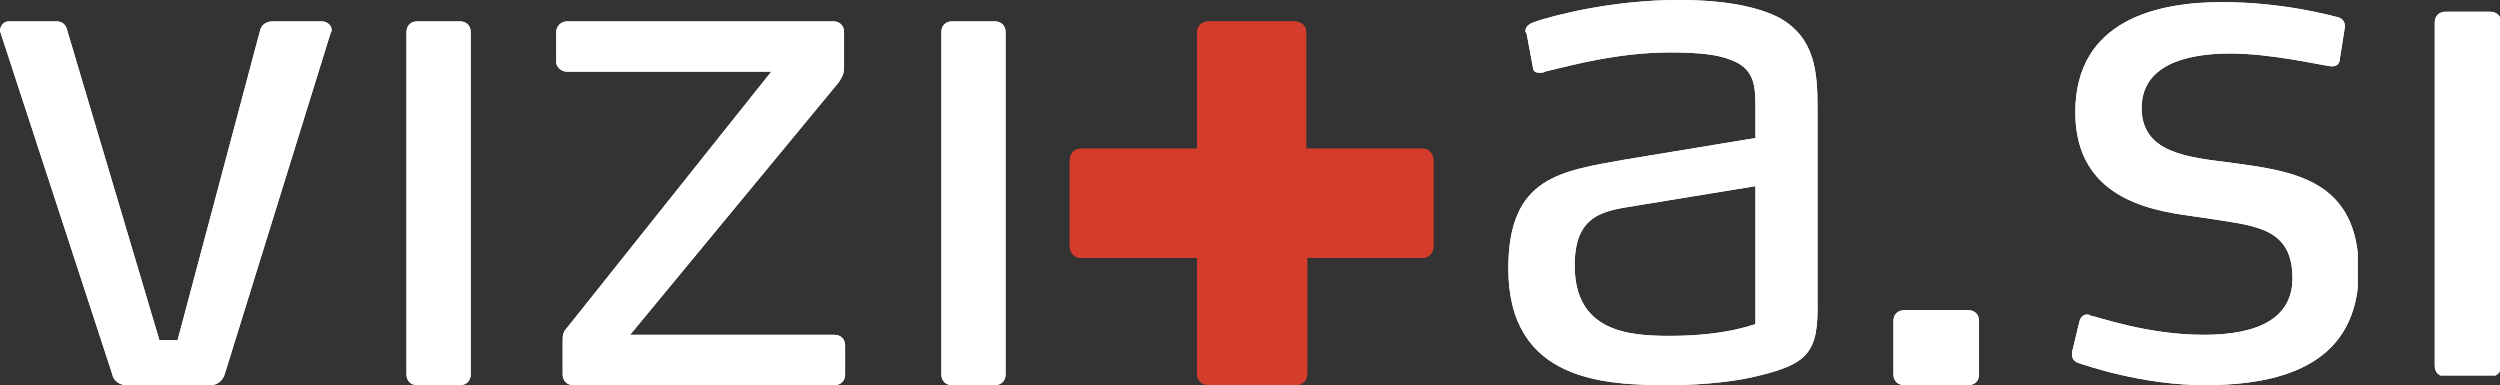 <?xml version="1.0" encoding="utf-8"?>
<!-- Generator: Adobe Illustrator 22.0.1, SVG Export Plug-In . SVG Version: 6.00 Build 0)  -->
<svg version="1.1" id="Layer_1" xmlns="http://www.w3.org/2000/svg" xmlns:xlink="http://www.w3.org/1999/xlink" x="0px" y="0px"
	 viewBox="0 0 233.7 36" style="enable-background:new 0 0 233.7 36;" xml:space="preserve">
<rect x="0" y="0" width="233.7" height="36" fill="#333333" stroke="none"/>
<style type="text/css">
	.st0{clip-path:url(#SVGID_2_);}
	.st1{clip-path:url(#SVGID_4_);fill:#D43D2B;}
	.st2{clip-path:url(#SVGID_6_);}
	.st3{clip-path:url(#SVGID_8_);fill:#FFFFFF;}
	.st4{clip-path:url(#SVGID_10_);}
	.st5{clip-path:url(#SVGID_12_);fill:#FFFFFF;}
	.st6{clip-path:url(#SVGID_14_);}
	.st7{clip-path:url(#SVGID_16_);fill:#FFFFFF;}
	.st8{clip-path:url(#SVGID_18_);}
	.st9{clip-path:url(#SVGID_20_);fill:#FFFFFF;}
	.st10{clip-path:url(#SVGID_22_);}
	.st11{clip-path:url(#SVGID_24_);fill:#FFFFFF;}
	.st12{clip-path:url(#SVGID_26_);}
	.st13{clip-path:url(#SVGID_28_);fill:#FFFFFF;}
	.st14{clip-path:url(#SVGID_30_);}
	.st15{clip-path:url(#SVGID_32_);enable-background:new    ;}
	.st16{clip-path:url(#SVGID_34_);}
	.st17{clip-path:url(#SVGID_36_);}
	.st18{clip-path:url(#SVGID_38_);fill:#FFFFFF;}
	.st19{clip-path:url(#SVGID_40_);}
	.st20{clip-path:url(#SVGID_42_);enable-background:new    ;}
	.st21{clip-path:url(#SVGID_44_);}
	.st22{clip-path:url(#SVGID_46_);}
	.st23{clip-path:url(#SVGID_48_);fill:#FFFFFF;}
	.st24{clip-path:url(#SVGID_50_);}
	.st25{clip-path:url(#SVGID_52_);fill:#D43D2B;}
	.st26{clip-path:url(#SVGID_54_);}
	.st27{clip-path:url(#SVGID_56_);fill:#FFFFFF;}
	.st28{clip-path:url(#SVGID_58_);}
	.st29{clip-path:url(#SVGID_60_);fill:#FFFFFF;}
	.st30{clip-path:url(#SVGID_62_);}
	.st31{clip-path:url(#SVGID_64_);fill:#FFFFFF;}
	.st32{clip-path:url(#SVGID_66_);}
	.st33{clip-path:url(#SVGID_68_);fill:#FFFFFF;}
	.st34{clip-path:url(#SVGID_70_);}
	.st35{clip-path:url(#SVGID_72_);fill:#FFFFFF;}
	.st36{clip-path:url(#SVGID_74_);}
	.st37{clip-path:url(#SVGID_76_);fill:#FFFFFF;}
	.st38{clip-path:url(#SVGID_78_);}
	.st39{clip-path:url(#SVGID_80_);enable-background:new    ;}
	.st40{clip-path:url(#SVGID_82_);}
	.st41{clip-path:url(#SVGID_84_);}
	.st42{clip-path:url(#SVGID_86_);fill:#FFFFFF;}
	.st43{clip-path:url(#SVGID_88_);}
	.st44{clip-path:url(#SVGID_90_);enable-background:new    ;}
	.st45{clip-path:url(#SVGID_92_);}
	.st46{clip-path:url(#SVGID_94_);}
	.st47{clip-path:url(#SVGID_96_);fill:#FFFFFF;}
</style>
<g>
	<defs>
		<path id="SVGID_1_" d="M122.1,13.9V3c0-0.6-0.5-1-1.1-1H113c-0.6,0-1.1,0.4-1.1,1v10.9H101c-0.6,0-1,0.5-1,1.1V23
			c0,0.6,0.4,1.1,1,1.1h10.9V35c0,0.6,0.5,1,1.1,1h8.1c0.6,0,1.1-0.4,1.1-1V24.1H133c0.6,0,1-0.5,1-1.1V15c0-0.6-0.4-1.1-1-1.1
			H122.1z"/>
	</defs>
	<clipPath id="SVGID_2_">
		<use xlink:href="#SVGID_1_"  style="overflow:visible;"/>
	</clipPath>
	<g class="st0">
		<defs>
			<rect id="SVGID_3_" x="-683" y="-24" width="1600" height="6659"/>
		</defs>
		<clipPath id="SVGID_4_">
			<use xlink:href="#SVGID_3_"  style="overflow:visible;"/>
		</clipPath>
		<rect x="95" y="-3" class="st1" width="44" height="44"/>
	</g>
</g>
<g>
	<defs>
		<path id="SVGID_5_" d="M21,35c-0.2,0.6-0.7,1-1.3,1h-7.9c-0.6,0-1.2-0.4-1.3-1L0.1,3.2C0.1,3.1,0,3,0,2.9C0,2.5,0.3,2,0.8,2h4.5
			c0.6,0,0.9,0.4,1,0.9l8.6,28.9h1.7l7.7-28.9C24.4,2.4,24.8,2,25.5,2h4.6C30.6,2,31,2.4,31,2.8c0,0.1,0,0.1-0.1,0.3L21,35z"/>
	</defs>
	<clipPath id="SVGID_6_">
		<use xlink:href="#SVGID_5_"  style="overflow:visible;"/>
	</clipPath>
	<g class="st2">
		<defs>
			<rect id="SVGID_7_" x="-683" y="-24" width="1600" height="6659"/>
		</defs>
		<clipPath id="SVGID_8_">
			<use xlink:href="#SVGID_7_"  style="overflow:visible;"/>
		</clipPath>
		<rect x="-5" y="-3" class="st3" width="41" height="44"/>
	</g>
</g>
<g>
	<defs>
		<path id="SVGID_9_" d="M43,36H39c-0.6,0-1-0.4-1-1V3c0-0.6,0.4-1,1-1H43c0.6,0,1,0.4,1,1V35C44,35.6,43.6,36,43,36"/>
	</defs>
	<clipPath id="SVGID_10_">
		<use xlink:href="#SVGID_9_"  style="overflow:visible;"/>
	</clipPath>
	<g class="st4">
		<defs>
			<rect id="SVGID_11_" x="-683" y="-24" width="1600" height="6659"/>
		</defs>
		<clipPath id="SVGID_12_">
			<use xlink:href="#SVGID_11_"  style="overflow:visible;"/>
		</clipPath>
		<rect x="33" y="-3" class="st5" width="16" height="44"/>
	</g>
</g>
<g>
	<defs>
		<path id="SVGID_13_" d="M79,35c0,0.6-0.4,1-1,1H53.6c-0.6,0-1-0.4-1-1v-3.2c0-0.7,0.1-0.8,0.6-1.4L72.1,6.7H53c-0.5,0-1-0.4-1-0.9
			V3c0-0.6,0.5-1,1-1h24.9c0.6,0,1,0.4,1,1v3.3c0,0.5-0.1,0.8-0.5,1.4L58.9,31.3H78c0.6,0,1,0.4,1,1V35z"/>
	</defs>
	<clipPath id="SVGID_14_">
		<use xlink:href="#SVGID_13_"  style="overflow:visible;"/>
	</clipPath>
	<g class="st6">
		<defs>
			<rect id="SVGID_15_" x="-683" y="-24" width="1600" height="6659"/>
		</defs>
		<clipPath id="SVGID_16_">
			<use xlink:href="#SVGID_15_"  style="overflow:visible;"/>
		</clipPath>
		<rect x="47" y="-3" class="st7" width="37" height="44"/>
	</g>
</g>
<g>
	<defs>
		<path id="SVGID_17_" d="M93,36H89c-0.6,0-1-0.4-1-1V3c0-0.6,0.4-1,1-1H93c0.6,0,1,0.4,1,1V35C94,35.6,93.6,36,93,36"/>
	</defs>
	<clipPath id="SVGID_18_">
		<use xlink:href="#SVGID_17_"  style="overflow:visible;"/>
	</clipPath>
	<g class="st8">
		<defs>
			<rect id="SVGID_19_" x="-683" y="-24" width="1600" height="6659"/>
		</defs>
		<clipPath id="SVGID_20_">
			<use xlink:href="#SVGID_19_"  style="overflow:visible;"/>
		</clipPath>
		<rect x="83" y="-3" class="st9" width="16" height="44"/>
	</g>
</g>
<g>
	<defs>
		<path id="SVGID_21_" d="M164.5,35.1c-1.9,0.5-5,0.9-8.5,0.9c-5.9,0-15-0.3-15-10.9c0-8.6,4.9-9.1,11-10.2l12.1-2V10
			c0-2-0.1-3.6-2.3-4.4c-1.2-0.5-3-0.7-5.7-0.7c-4.8,0-9.2,1.2-11.7,1.8c-0.1,0.1-0.3,0.1-0.5,0.1c-0.3,0-0.6-0.1-0.6-0.5l-0.6-3.2
			c-0.1-0.1-0.1-0.1-0.1-0.2c0-0.5,0.5-0.7,0.7-0.8c2-0.7,7.5-2.1,13.6-2.1c4.6,0,7.6,0.7,9.5,1.7c3.3,1.9,3.5,5.1,3.5,8.4v18.2
			C170,33,168.9,34,164.5,35.1z M164.1,17.4l-11,1.8c-3,0.5-5.9,0.7-5.9,5.6c0,6.2,5,6.6,8.9,6.6c2.8,0,5.6-0.3,8-1.1V17.4z"/>
	</defs>
	<clipPath id="SVGID_22_">
		<use xlink:href="#SVGID_21_"  style="overflow:visible;"/>
	</clipPath>
	<g class="st10">
		<defs>
			<rect id="SVGID_23_" x="-683" y="-24" width="1600" height="6659"/>
		</defs>
		<clipPath id="SVGID_24_">
			<use xlink:href="#SVGID_23_"  style="overflow:visible;"/>
		</clipPath>
		<rect x="136" y="-5" class="st11" width="39" height="46"/>
	</g>
</g>
<g>
	<defs>
		<path id="SVGID_25_" d="M185,35c0,0.6-0.4,1-1,1h-6c-0.6,0-1-0.4-1-1v-5c0-0.6,0.4-1,1-1h6c0.6,0,1,0.4,1,1V35z"/>
	</defs>
	<clipPath id="SVGID_26_">
		<use xlink:href="#SVGID_25_"  style="overflow:visible;"/>
	</clipPath>
	<g class="st12">
		<defs>
			<rect id="SVGID_27_" x="-683" y="-24" width="1600" height="6659"/>
		</defs>
		<clipPath id="SVGID_28_">
			<use xlink:href="#SVGID_27_"  style="overflow:visible;"/>
		</clipPath>
		<rect x="172" y="24" class="st13" width="18" height="17"/>
	</g>
</g>
<g>
	<defs>
		<rect id="SVGID_29_" x="193.6" y="0.2" width="26.8" height="35.8"/>
	</defs>
	<clipPath id="SVGID_30_">
		<use xlink:href="#SVGID_29_"  style="overflow:visible;"/>
	</clipPath>
	<g class="st14">
		<defs>
			<rect id="SVGID_31_" x="-683" y="-24" width="1600" height="6659"/>
		</defs>
		<clipPath id="SVGID_32_">
			<use xlink:href="#SVGID_31_"  style="overflow:visible;"/>
		</clipPath>
		<g class="st15">
			<g>
				<defs>
					<rect id="SVGID_33_" x="193" width="28" height="36"/>
				</defs>
				<clipPath id="SVGID_34_">
					<use xlink:href="#SVGID_33_"  style="overflow:visible;"/>
				</clipPath>
				<g class="st16">
					<defs>
						<path id="SVGID_35_" d="M206.1,36c-5.8,0-11-1.8-11.9-2.1c-0.2-0.1-0.5-0.3-0.5-0.7v-0.3l0.7-2.9c0.1-0.3,0.3-0.6,0.7-0.6
							c0.1,0,0.2,0,0.3,0.1c0.7,0.1,5.3,1.8,10.6,1.8c5.2,0,8.3-1.6,8.3-5.3c0-5-3.9-4.9-8.7-5.7c-3.5-0.5-11.6-1.2-11.6-9.8
							c0-8.7,7.8-10.3,13.7-10.3c5.6,0,10,1.2,10.8,1.4c0.5,0.1,0.7,0.5,0.7,0.8v0.1l-0.5,3.2c-0.1,0.4-0.4,0.5-0.7,0.5h-0.1
							c-0.9-0.1-5.6-1.2-9.4-1.2c-4.4,0-8.3,1.2-8.3,5.1c0,4.2,4.3,4.6,8.3,5.1c5.8,0.8,12,1.5,12,10.2
							C220.4,33.8,213.8,36,206.1,36"/>
					</defs>
					<clipPath id="SVGID_36_">
						<use xlink:href="#SVGID_35_"  style="overflow:visible;"/>
					</clipPath>
					<g class="st17">
						<defs>
							<rect id="SVGID_37_" x="193" width="28" height="36"/>
						</defs>
						<clipPath id="SVGID_38_">
							<use xlink:href="#SVGID_37_"  style="overflow:visible;"/>
						</clipPath>
						<rect x="188.6" y="-4.8" class="st18" width="36.8" height="45.8"/>
					</g>
				</g>
			</g>
		</g>
	</g>
</g>
<g>
	<defs>
		<rect id="SVGID_39_" x="227.6" y="1.1" width="6.2" height="34"/>
	</defs>
	<clipPath id="SVGID_40_">
		<use xlink:href="#SVGID_39_"  style="overflow:visible;"/>
	</clipPath>
	<g class="st19">
		<defs>
			<rect id="SVGID_41_" x="-683" y="-24" width="1600" height="6659"/>
		</defs>
		<clipPath id="SVGID_42_">
			<use xlink:href="#SVGID_41_"  style="overflow:visible;"/>
		</clipPath>
		<g class="st20">
			<g>
				<defs>
					<rect id="SVGID_43_" x="227" y="1" width="7" height="35"/>
				</defs>
				<clipPath id="SVGID_44_">
					<use xlink:href="#SVGID_43_"  style="overflow:visible;"/>
				</clipPath>
				<g class="st21">
					<defs>
						<path id="SVGID_45_" d="M232.8,35.2h-4.2c-0.6,0-1-0.4-1-1V2.1c0-0.6,0.4-1,1-1h4.2c0.6,0,1,0.4,1,1v32.1
							C233.8,34.8,233.4,35.2,232.8,35.2"/>
					</defs>
					<clipPath id="SVGID_46_">
						<use xlink:href="#SVGID_45_"  style="overflow:visible;"/>
					</clipPath>
					<g class="st22">
						<defs>
							<rect id="SVGID_47_" x="227" y="1" width="7" height="35"/>
						</defs>
						<clipPath id="SVGID_48_">
							<use xlink:href="#SVGID_47_"  style="overflow:visible;"/>
						</clipPath>
						<rect x="222.6" y="-3.9" class="st23" width="16.2" height="44"/>
					</g>
				</g>
			</g>
		</g>
	</g>
</g>
<g>
	<defs>
		<path id="SVGID_49_" d="M122.1,13.9V3c0-0.6-0.5-1-1.1-1H113c-0.6,0-1.1,0.4-1.1,1v10.9H101c-0.6,0-1,0.5-1,1.1V23
			c0,0.6,0.4,1.1,1,1.1h10.9V35c0,0.6,0.5,1,1.1,1h8.1c0.6,0,1.1-0.4,1.1-1V24.1H133c0.6,0,1-0.5,1-1.1V15c0-0.6-0.4-1.1-1-1.1
			H122.1z"/>
	</defs>
	<clipPath id="SVGID_50_">
		<use xlink:href="#SVGID_49_"  style="overflow:visible;"/>
	</clipPath>
	<g class="st24">
		<defs>
			<rect id="SVGID_51_" x="-683" y="-24" width="1600" height="6659"/>
		</defs>
		<clipPath id="SVGID_52_">
			<use xlink:href="#SVGID_51_"  style="overflow:visible;"/>
		</clipPath>
		<rect x="95" y="-3" class="st25" width="44" height="44"/>
	</g>
</g>
<g>
	<defs>
		<path id="SVGID_53_" d="M21,35c-0.2,0.6-0.7,1-1.3,1h-7.9c-0.6,0-1.2-0.4-1.3-1L0.1,3.2C0.1,3.1,0,3,0,2.9C0,2.5,0.3,2,0.8,2h4.5
			c0.6,0,0.9,0.4,1,0.9l8.6,28.9h1.7l7.7-28.9C24.4,2.4,24.8,2,25.5,2h4.6C30.6,2,31,2.4,31,2.8c0,0.1,0,0.1-0.1,0.3L21,35z"/>
	</defs>
	<clipPath id="SVGID_54_">
		<use xlink:href="#SVGID_53_"  style="overflow:visible;"/>
	</clipPath>
	<g class="st26">
		<defs>
			<rect id="SVGID_55_" x="-683" y="-24" width="1600" height="6659"/>
		</defs>
		<clipPath id="SVGID_56_">
			<use xlink:href="#SVGID_55_"  style="overflow:visible;"/>
		</clipPath>
		<rect x="-5" y="-3" class="st27" width="41" height="44"/>
	</g>
</g>
<g>
	<defs>
		<path id="SVGID_57_" d="M43,36H39c-0.6,0-1-0.4-1-1V3c0-0.6,0.4-1,1-1H43c0.6,0,1,0.4,1,1V35C44,35.6,43.6,36,43,36"/>
	</defs>
	<clipPath id="SVGID_58_">
		<use xlink:href="#SVGID_57_"  style="overflow:visible;"/>
	</clipPath>
	<g class="st28">
		<defs>
			<rect id="SVGID_59_" x="-683" y="-24" width="1600" height="6659"/>
		</defs>
		<clipPath id="SVGID_60_">
			<use xlink:href="#SVGID_59_"  style="overflow:visible;"/>
		</clipPath>
		<rect x="33" y="-3" class="st29" width="16" height="44"/>
	</g>
</g>
<g>
	<defs>
		<path id="SVGID_61_" d="M79,35c0,0.6-0.4,1-1,1H53.6c-0.6,0-1-0.4-1-1v-3.2c0-0.7,0.1-0.8,0.6-1.4L72.1,6.7H53c-0.5,0-1-0.4-1-0.9
			V3c0-0.6,0.5-1,1-1h24.9c0.6,0,1,0.4,1,1v3.3c0,0.5-0.1,0.8-0.5,1.4L58.9,31.3H78c0.6,0,1,0.4,1,1V35z"/>
	</defs>
	<clipPath id="SVGID_62_">
		<use xlink:href="#SVGID_61_"  style="overflow:visible;"/>
	</clipPath>
	<g class="st30">
		<defs>
			<rect id="SVGID_63_" x="-683" y="-24" width="1600" height="6659"/>
		</defs>
		<clipPath id="SVGID_64_">
			<use xlink:href="#SVGID_63_"  style="overflow:visible;"/>
		</clipPath>
		<rect x="47" y="-3" class="st31" width="37" height="44"/>
	</g>
</g>
<g>
	<defs>
		<path id="SVGID_65_" d="M93,36H89c-0.6,0-1-0.4-1-1V3c0-0.6,0.4-1,1-1H93c0.6,0,1,0.4,1,1V35C94,35.6,93.6,36,93,36"/>
	</defs>
	<clipPath id="SVGID_66_">
		<use xlink:href="#SVGID_65_"  style="overflow:visible;"/>
	</clipPath>
	<g class="st32">
		<defs>
			<rect id="SVGID_67_" x="-683" y="-24" width="1600" height="6659"/>
		</defs>
		<clipPath id="SVGID_68_">
			<use xlink:href="#SVGID_67_"  style="overflow:visible;"/>
		</clipPath>
		<rect x="83" y="-3" class="st33" width="16" height="44"/>
	</g>
</g>
<g>
	<defs>
		<path id="SVGID_69_" d="M164.5,35.1c-1.9,0.5-5,0.9-8.5,0.9c-5.9,0-15-0.3-15-10.9c0-8.6,4.9-9.1,11-10.2l12.1-2V10
			c0-2-0.1-3.6-2.3-4.4c-1.2-0.5-3-0.7-5.7-0.7c-4.8,0-9.2,1.2-11.7,1.8c-0.1,0.1-0.3,0.1-0.5,0.1c-0.3,0-0.6-0.1-0.6-0.5l-0.6-3.2
			c-0.1-0.1-0.1-0.1-0.1-0.2c0-0.5,0.5-0.7,0.7-0.8c2-0.7,7.5-2.1,13.6-2.1c4.6,0,7.6,0.7,9.5,1.7c3.3,1.9,3.5,5.1,3.5,8.4v18.2
			C170,33,168.9,34,164.5,35.1z M164.1,17.4l-11,1.8c-3,0.5-5.9,0.7-5.9,5.6c0,6.2,5,6.6,8.9,6.6c2.8,0,5.6-0.3,8-1.1V17.4z"/>
	</defs>
	<clipPath id="SVGID_70_">
		<use xlink:href="#SVGID_69_"  style="overflow:visible;"/>
	</clipPath>
	<g class="st34">
		<defs>
			<rect id="SVGID_71_" x="-683" y="-24" width="1600" height="6659"/>
		</defs>
		<clipPath id="SVGID_72_">
			<use xlink:href="#SVGID_71_"  style="overflow:visible;"/>
		</clipPath>
		<rect x="136" y="-5" class="st35" width="39" height="46"/>
	</g>
</g>
<g>
	<defs>
		<path id="SVGID_73_" d="M185,35c0,0.6-0.4,1-1,1h-6c-0.6,0-1-0.4-1-1v-5c0-0.6,0.4-1,1-1h6c0.6,0,1,0.4,1,1V35z"/>
	</defs>
	<clipPath id="SVGID_74_">
		<use xlink:href="#SVGID_73_"  style="overflow:visible;"/>
	</clipPath>
	<g class="st36">
		<defs>
			<rect id="SVGID_75_" x="-683" y="-24" width="1600" height="6659"/>
		</defs>
		<clipPath id="SVGID_76_">
			<use xlink:href="#SVGID_75_"  style="overflow:visible;"/>
		</clipPath>
		<rect x="172" y="24" class="st37" width="18" height="17"/>
	</g>
</g>
<g>
	<defs>
		<rect id="SVGID_77_" x="193.6" y="0.2" width="26.8" height="35.8"/>
	</defs>
	<clipPath id="SVGID_78_">
		<use xlink:href="#SVGID_77_"  style="overflow:visible;"/>
	</clipPath>
	<g class="st38">
		<defs>
			<rect id="SVGID_79_" x="-683" y="-24" width="1600" height="6659"/>
		</defs>
		<clipPath id="SVGID_80_">
			<use xlink:href="#SVGID_79_"  style="overflow:visible;"/>
		</clipPath>
		<g class="st39">
			<g>
				<defs>
					<rect id="SVGID_81_" x="193" width="28" height="36"/>
				</defs>
				<clipPath id="SVGID_82_">
					<use xlink:href="#SVGID_81_"  style="overflow:visible;"/>
				</clipPath>
				<g class="st40">
					<defs>
						<path id="SVGID_83_" d="M206.1,36c-5.8,0-11-1.8-11.9-2.1c-0.2-0.1-0.5-0.3-0.5-0.7v-0.3l0.7-2.9c0.1-0.3,0.3-0.6,0.7-0.6
							c0.1,0,0.2,0,0.3,0.1c0.7,0.1,5.3,1.8,10.6,1.8c5.2,0,8.3-1.6,8.3-5.3c0-5-3.9-4.9-8.7-5.7c-3.5-0.5-11.6-1.2-11.6-9.8
							c0-8.7,7.8-10.3,13.7-10.3c5.6,0,10,1.2,10.8,1.4c0.5,0.1,0.7,0.5,0.7,0.8v0.1l-0.5,3.2c-0.1,0.4-0.4,0.5-0.7,0.5h-0.1
							c-0.9-0.1-5.6-1.2-9.4-1.2c-4.4,0-8.3,1.2-8.3,5.1c0,4.2,4.3,4.6,8.3,5.1c5.8,0.8,12,1.5,12,10.2
							C220.4,33.8,213.8,36,206.1,36"/>
					</defs>
					<clipPath id="SVGID_84_">
						<use xlink:href="#SVGID_83_"  style="overflow:visible;"/>
					</clipPath>
					<g class="st41">
						<defs>
							<rect id="SVGID_85_" x="193" width="28" height="36"/>
						</defs>
						<clipPath id="SVGID_86_">
							<use xlink:href="#SVGID_85_"  style="overflow:visible;"/>
						</clipPath>
						<rect x="188.6" y="-4.8" class="st42" width="36.8" height="45.8"/>
					</g>
				</g>
			</g>
		</g>
	</g>
</g>
<g>
	<defs>
		<rect id="SVGID_87_" x="227.6" y="1.1" width="6.2" height="34"/>
	</defs>
	<clipPath id="SVGID_88_">
		<use xlink:href="#SVGID_87_"  style="overflow:visible;"/>
	</clipPath>
	<g class="st43">
		<defs>
			<rect id="SVGID_89_" x="-683" y="-24" width="1600" height="6659"/>
		</defs>
		<clipPath id="SVGID_90_">
			<use xlink:href="#SVGID_89_"  style="overflow:visible;"/>
		</clipPath>
		<g class="st44">
			<g>
				<defs>
					<rect id="SVGID_91_" x="227" y="1" width="7" height="35"/>
				</defs>
				<clipPath id="SVGID_92_">
					<use xlink:href="#SVGID_91_"  style="overflow:visible;"/>
				</clipPath>
				<g class="st45">
					<defs>
						<path id="SVGID_93_" d="M232.8,35.2h-4.2c-0.6,0-1-0.4-1-1V2.1c0-0.6,0.4-1,1-1h4.2c0.6,0,1,0.4,1,1v32.1
							C233.8,34.8,233.4,35.2,232.8,35.2"/>
					</defs>
					<clipPath id="SVGID_94_">
						<use xlink:href="#SVGID_93_"  style="overflow:visible;"/>
					</clipPath>
					<g class="st46">
						<defs>
							<rect id="SVGID_95_" x="227" y="1" width="7" height="35"/>
						</defs>
						<clipPath id="SVGID_96_">
							<use xlink:href="#SVGID_95_"  style="overflow:visible;"/>
						</clipPath>
						<rect x="222.6" y="-3.9" class="st47" width="16.2" height="44"/>
					</g>
				</g>
			</g>
		</g>
	</g>
</g>
</svg>